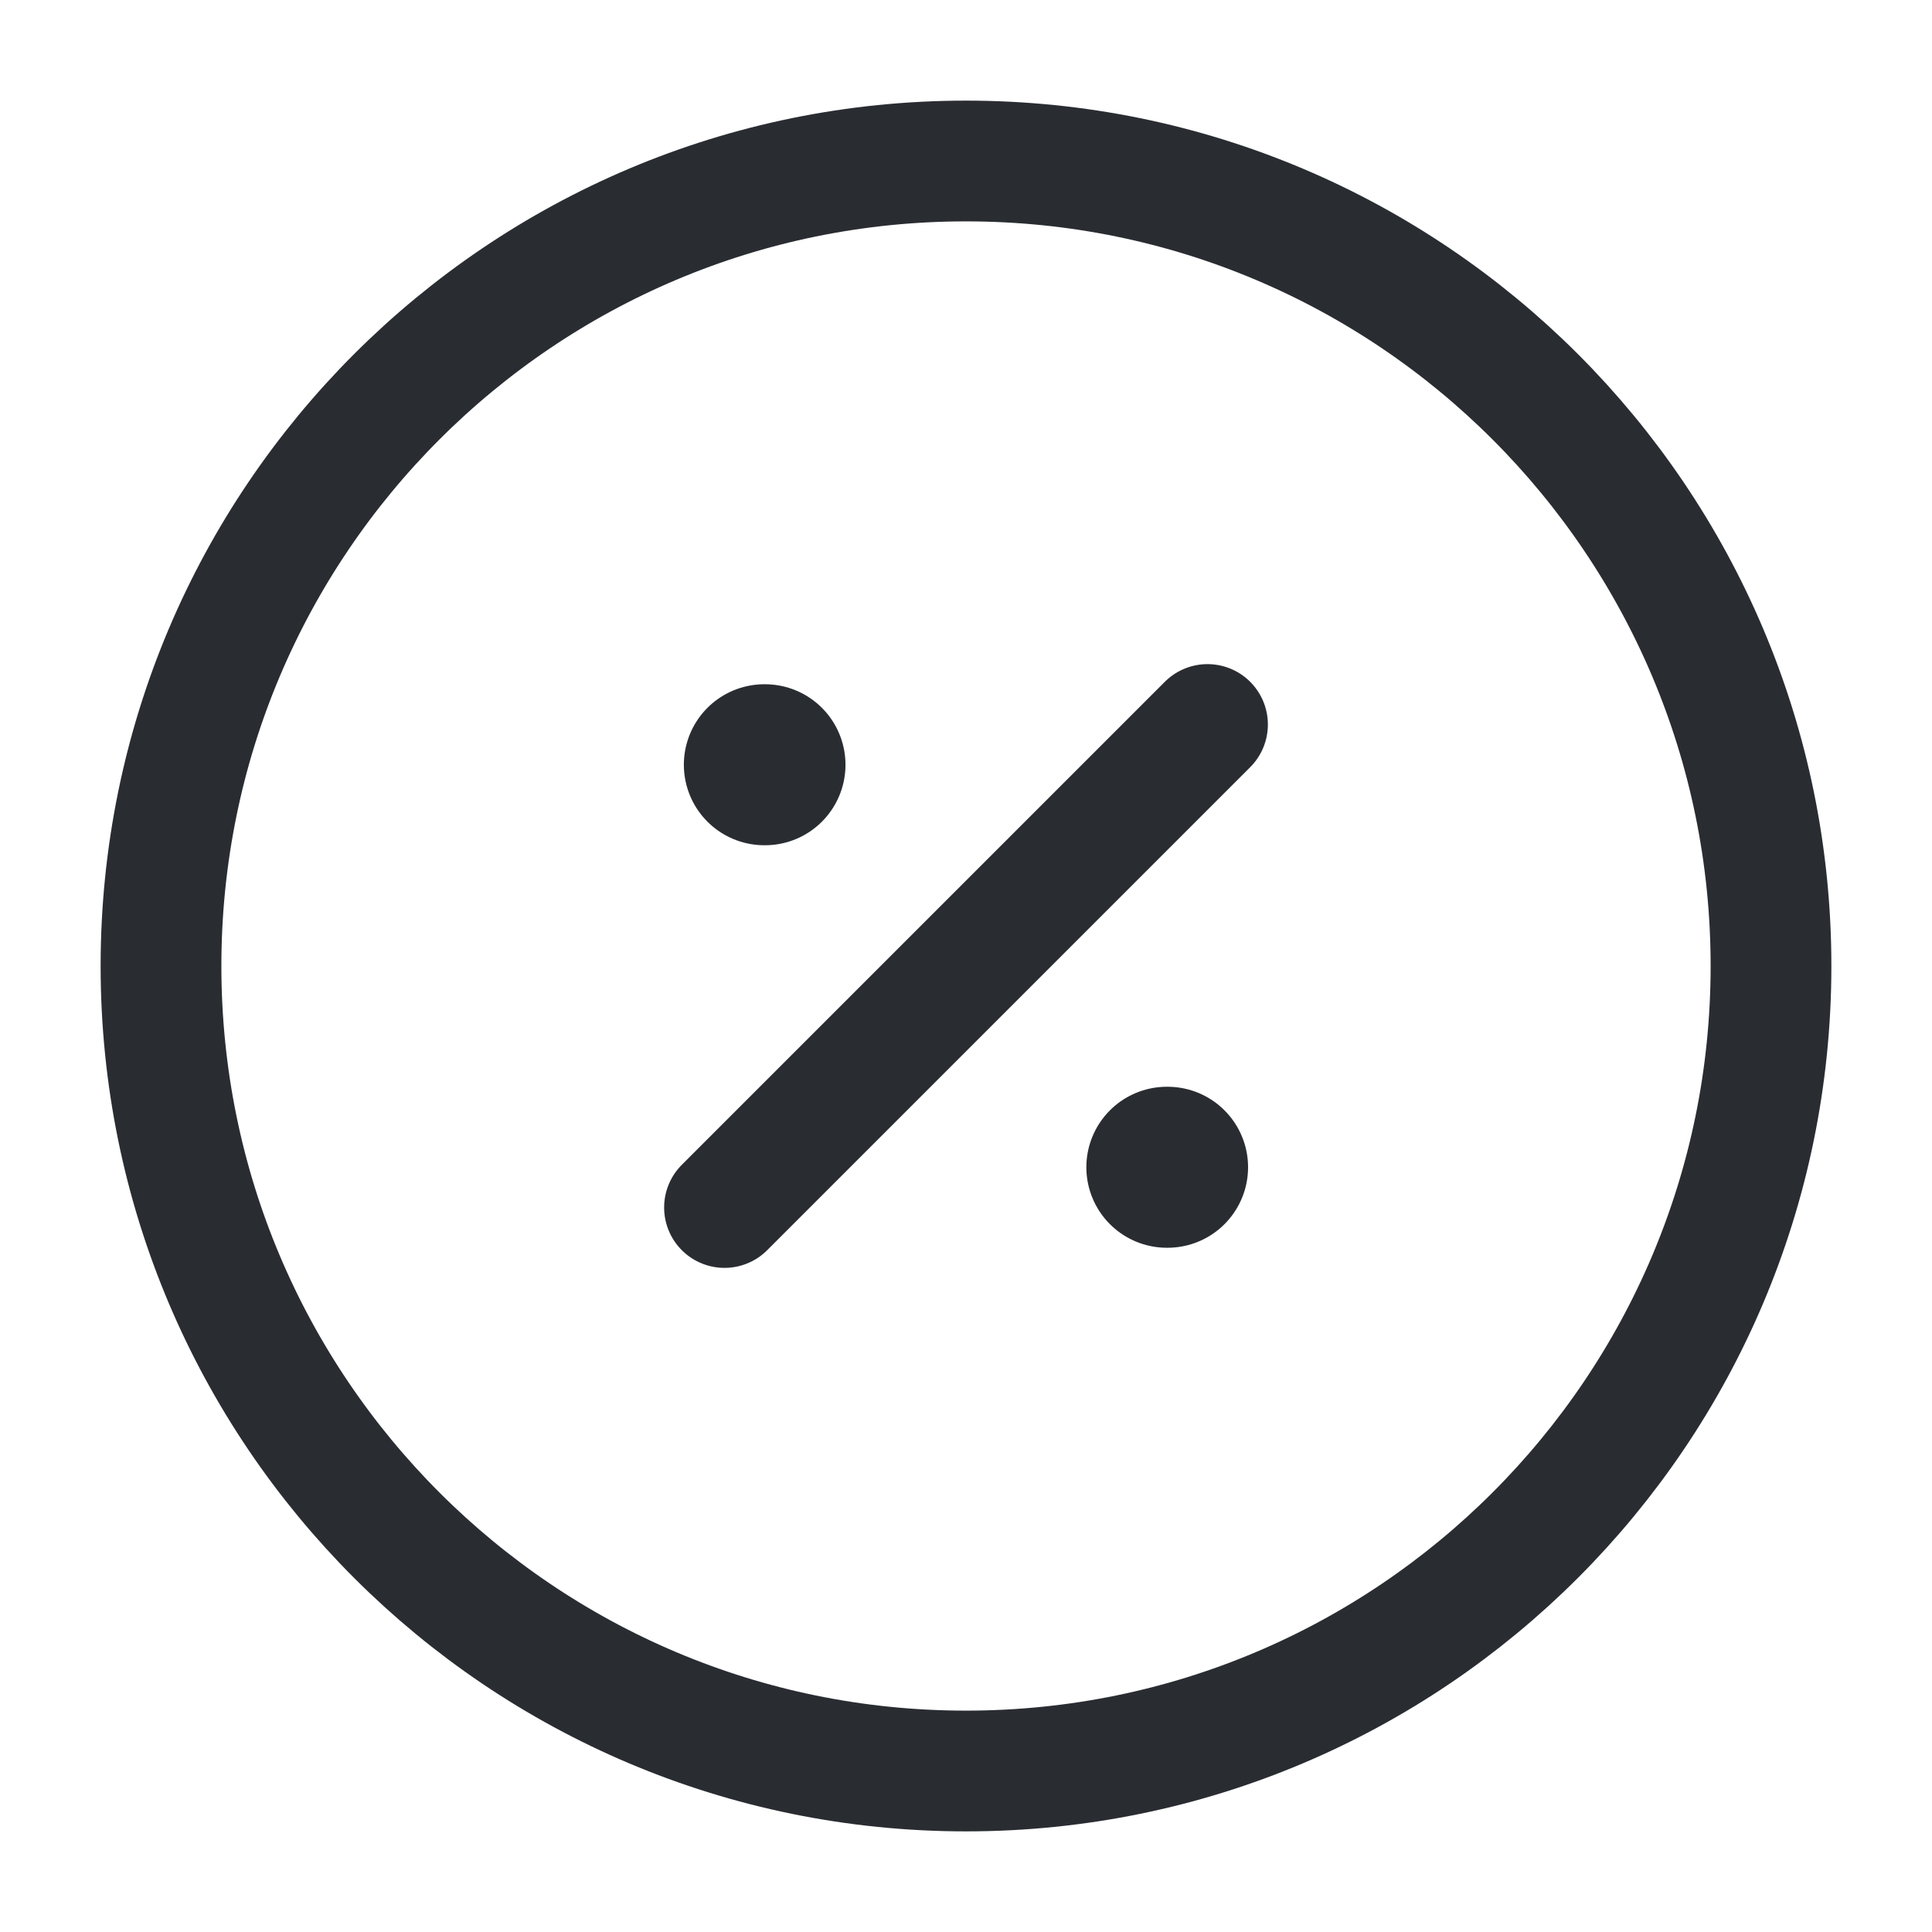 <?xml version="1.0" encoding="UTF-8"?> <!-- Uploaded to: SVG Repo, www.svgrepo.com, Generator: SVG Repo Mixer Tools --> <svg xmlns="http://www.w3.org/2000/svg" width="800px" height="800px" viewBox="0 0 24 24" fill="none"> <path d="M12 22C17.523 22 22 17.523 22 12C22 6.477 17.523 2 12 2C6.477 2 2 6.477 2 12C2 17.523 6.477 22 12 22Z" stroke="#292D32" stroke-width="1.5" stroke-linecap="round" stroke-linejoin="round"></path> <path d="M9 15L15 9" stroke="#292D32" stroke-width="1.5" stroke-linecap="round" stroke-linejoin="round"></path> <path d="M14.495 14.5H14.504" stroke="#292D32" stroke-width="2" stroke-linecap="round" stroke-linejoin="round"></path> <path d="M9.495 9.5H9.503" stroke="#292D32" stroke-width="2" stroke-linecap="round" stroke-linejoin="round"></path> </svg> 